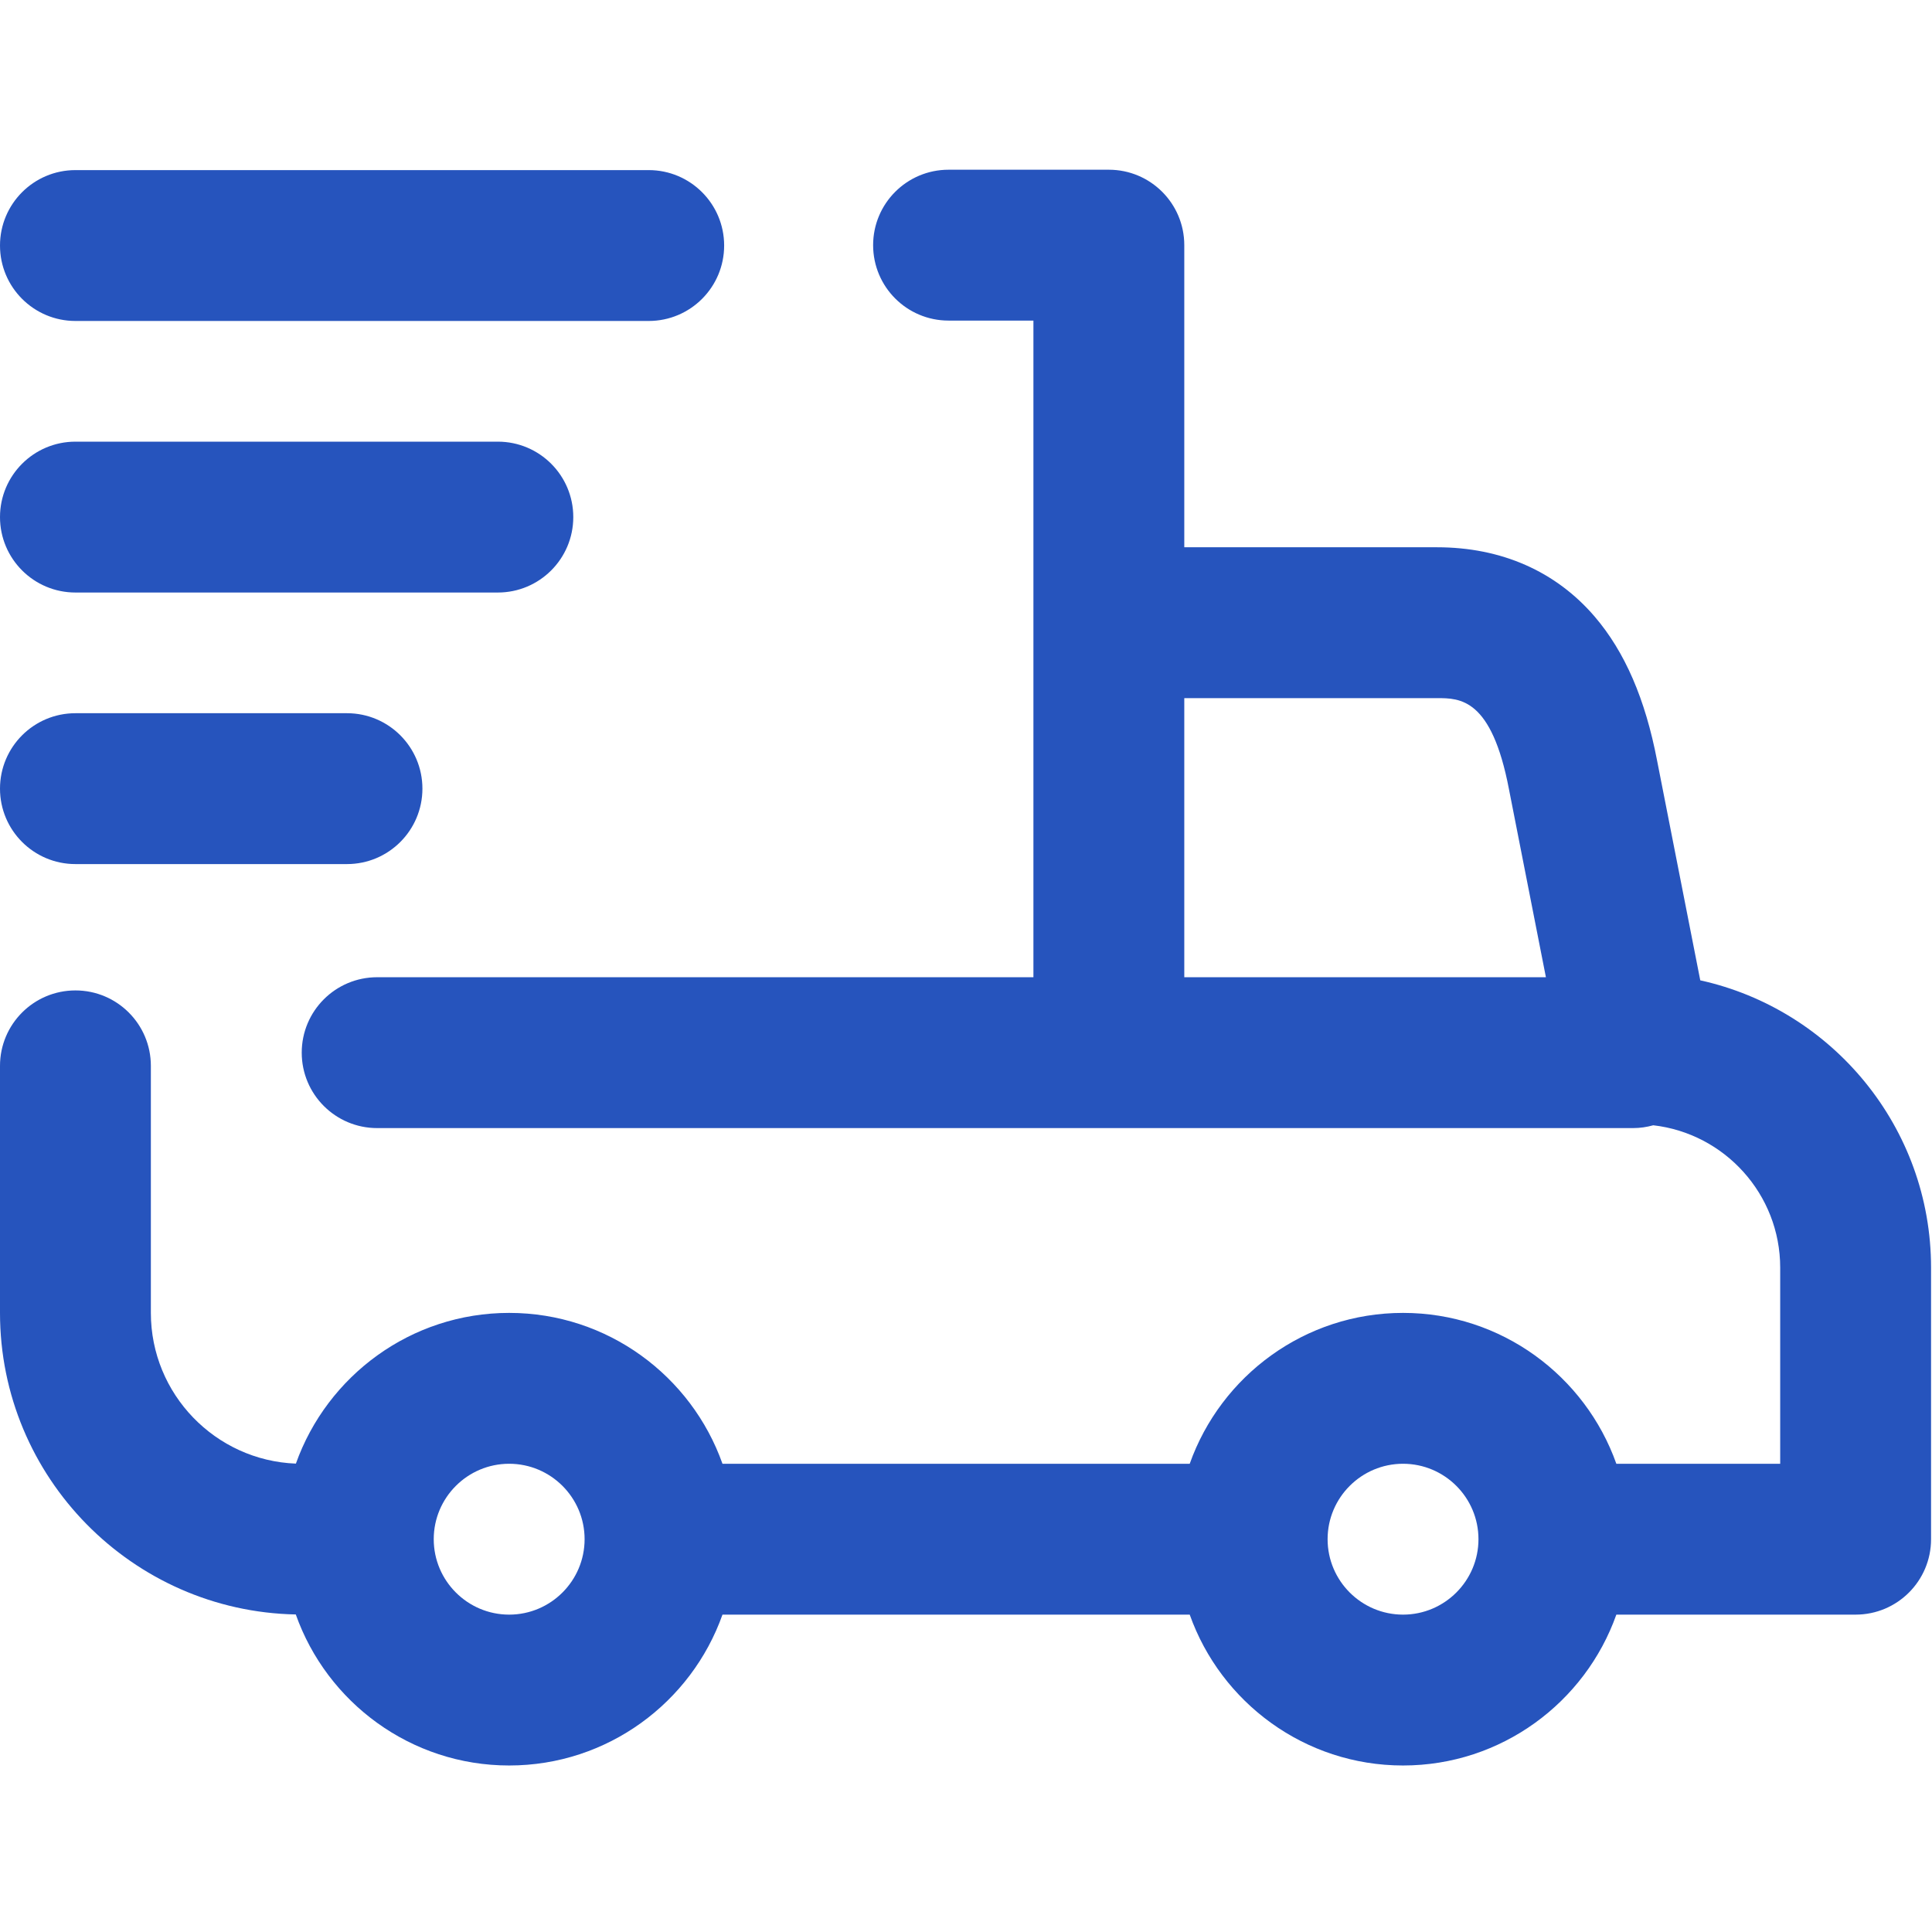 <?xml version="1.0" encoding="UTF-8"?> <svg xmlns="http://www.w3.org/2000/svg" width="683" height="683" viewBox="0 0 683 683" fill="none"><g clip-path="url(#clip0_88_31)"><path d="M601.078 346.568L585.813 268.891C581.63 247.083 574.417 230.432 563.755 217.984C550.01 201.948 530.734 193.469 508 193.469H418.667V86.667C418.667 71.938 406.729 60 392 60H335.333C320.604 60 308.667 71.938 308.667 86.667C308.667 101.396 320.604 113.333 335.333 113.333H365.333V345.469H133.333C118.604 345.469 106.667 357.406 106.667 372.135C106.667 386.859 118.604 398.802 133.333 398.802H577.333C579.807 398.802 582.188 398.438 584.458 397.807C609.677 400.693 629.333 422.156 629.333 448.135V517.469H571.411C560.406 486.427 530.766 464.135 496 464.135C461.234 464.135 431.594 486.427 420.589 517.469H255.411C244.406 486.427 214.766 464.135 180 464.135C145.255 464.135 115.63 486.406 104.604 517.417C76.151 516.328 53.333 492.849 53.333 464.135V376.802C53.333 362.073 41.396 350.135 26.667 350.135C11.938 350.135 0 362.073 0 376.802V464.135C0 522.245 46.719 569.62 104.568 570.745C115.563 601.813 145.219 624.135 180 624.135C214.766 624.135 244.406 601.839 255.411 570.802H420.589C431.594 601.839 461.234 624.135 496 624.135C530.766 624.135 560.406 601.839 571.411 570.802H656C670.729 570.802 682.667 558.859 682.667 544.135V448.135C682.667 398.479 647.688 356.844 601.078 346.568ZM418.667 246.802H508C516.141 246.802 527.286 246.802 533.443 278.979C533.448 279.026 533.458 279.068 533.469 279.115L546.51 345.469H418.667V246.802ZM180 570.802C165.297 570.802 153.333 558.839 153.333 544.135C153.333 529.427 165.297 517.469 180 517.469C194.703 517.469 206.667 529.427 206.667 544.135C206.667 558.839 194.703 570.802 180 570.802ZM496 570.802C481.297 570.802 469.333 558.839 469.333 544.135C469.333 529.427 481.297 517.469 496 517.469C510.703 517.469 522.667 529.427 522.667 544.135C522.667 558.839 510.703 570.802 496 570.802ZM0 86.802C0 72.073 11.938 60.135 26.667 60.135H229.333C244.063 60.135 256 72.073 256 86.802C256 101.526 244.063 113.469 229.333 113.469H26.667C11.938 113.469 0 101.526 0 86.802ZM0 182.802C0 168.073 11.938 156.135 26.667 156.135H176C190.729 156.135 202.667 168.073 202.667 182.802C202.667 197.526 190.729 209.469 176 209.469H26.667C11.938 209.469 0 197.526 0 182.802ZM0 278.802C0 264.073 11.938 252.135 26.667 252.135H122.667C137.396 252.135 149.333 264.073 149.333 278.802C149.333 293.526 137.396 305.469 122.667 305.469H26.667C11.938 305.469 0 293.526 0 278.802Z" fill="#2654BD"></path></g><defs><clipPath id="clip0_88_31"><rect width="682.667" height="682.667" fill="white"></rect></clipPath></defs></svg> 